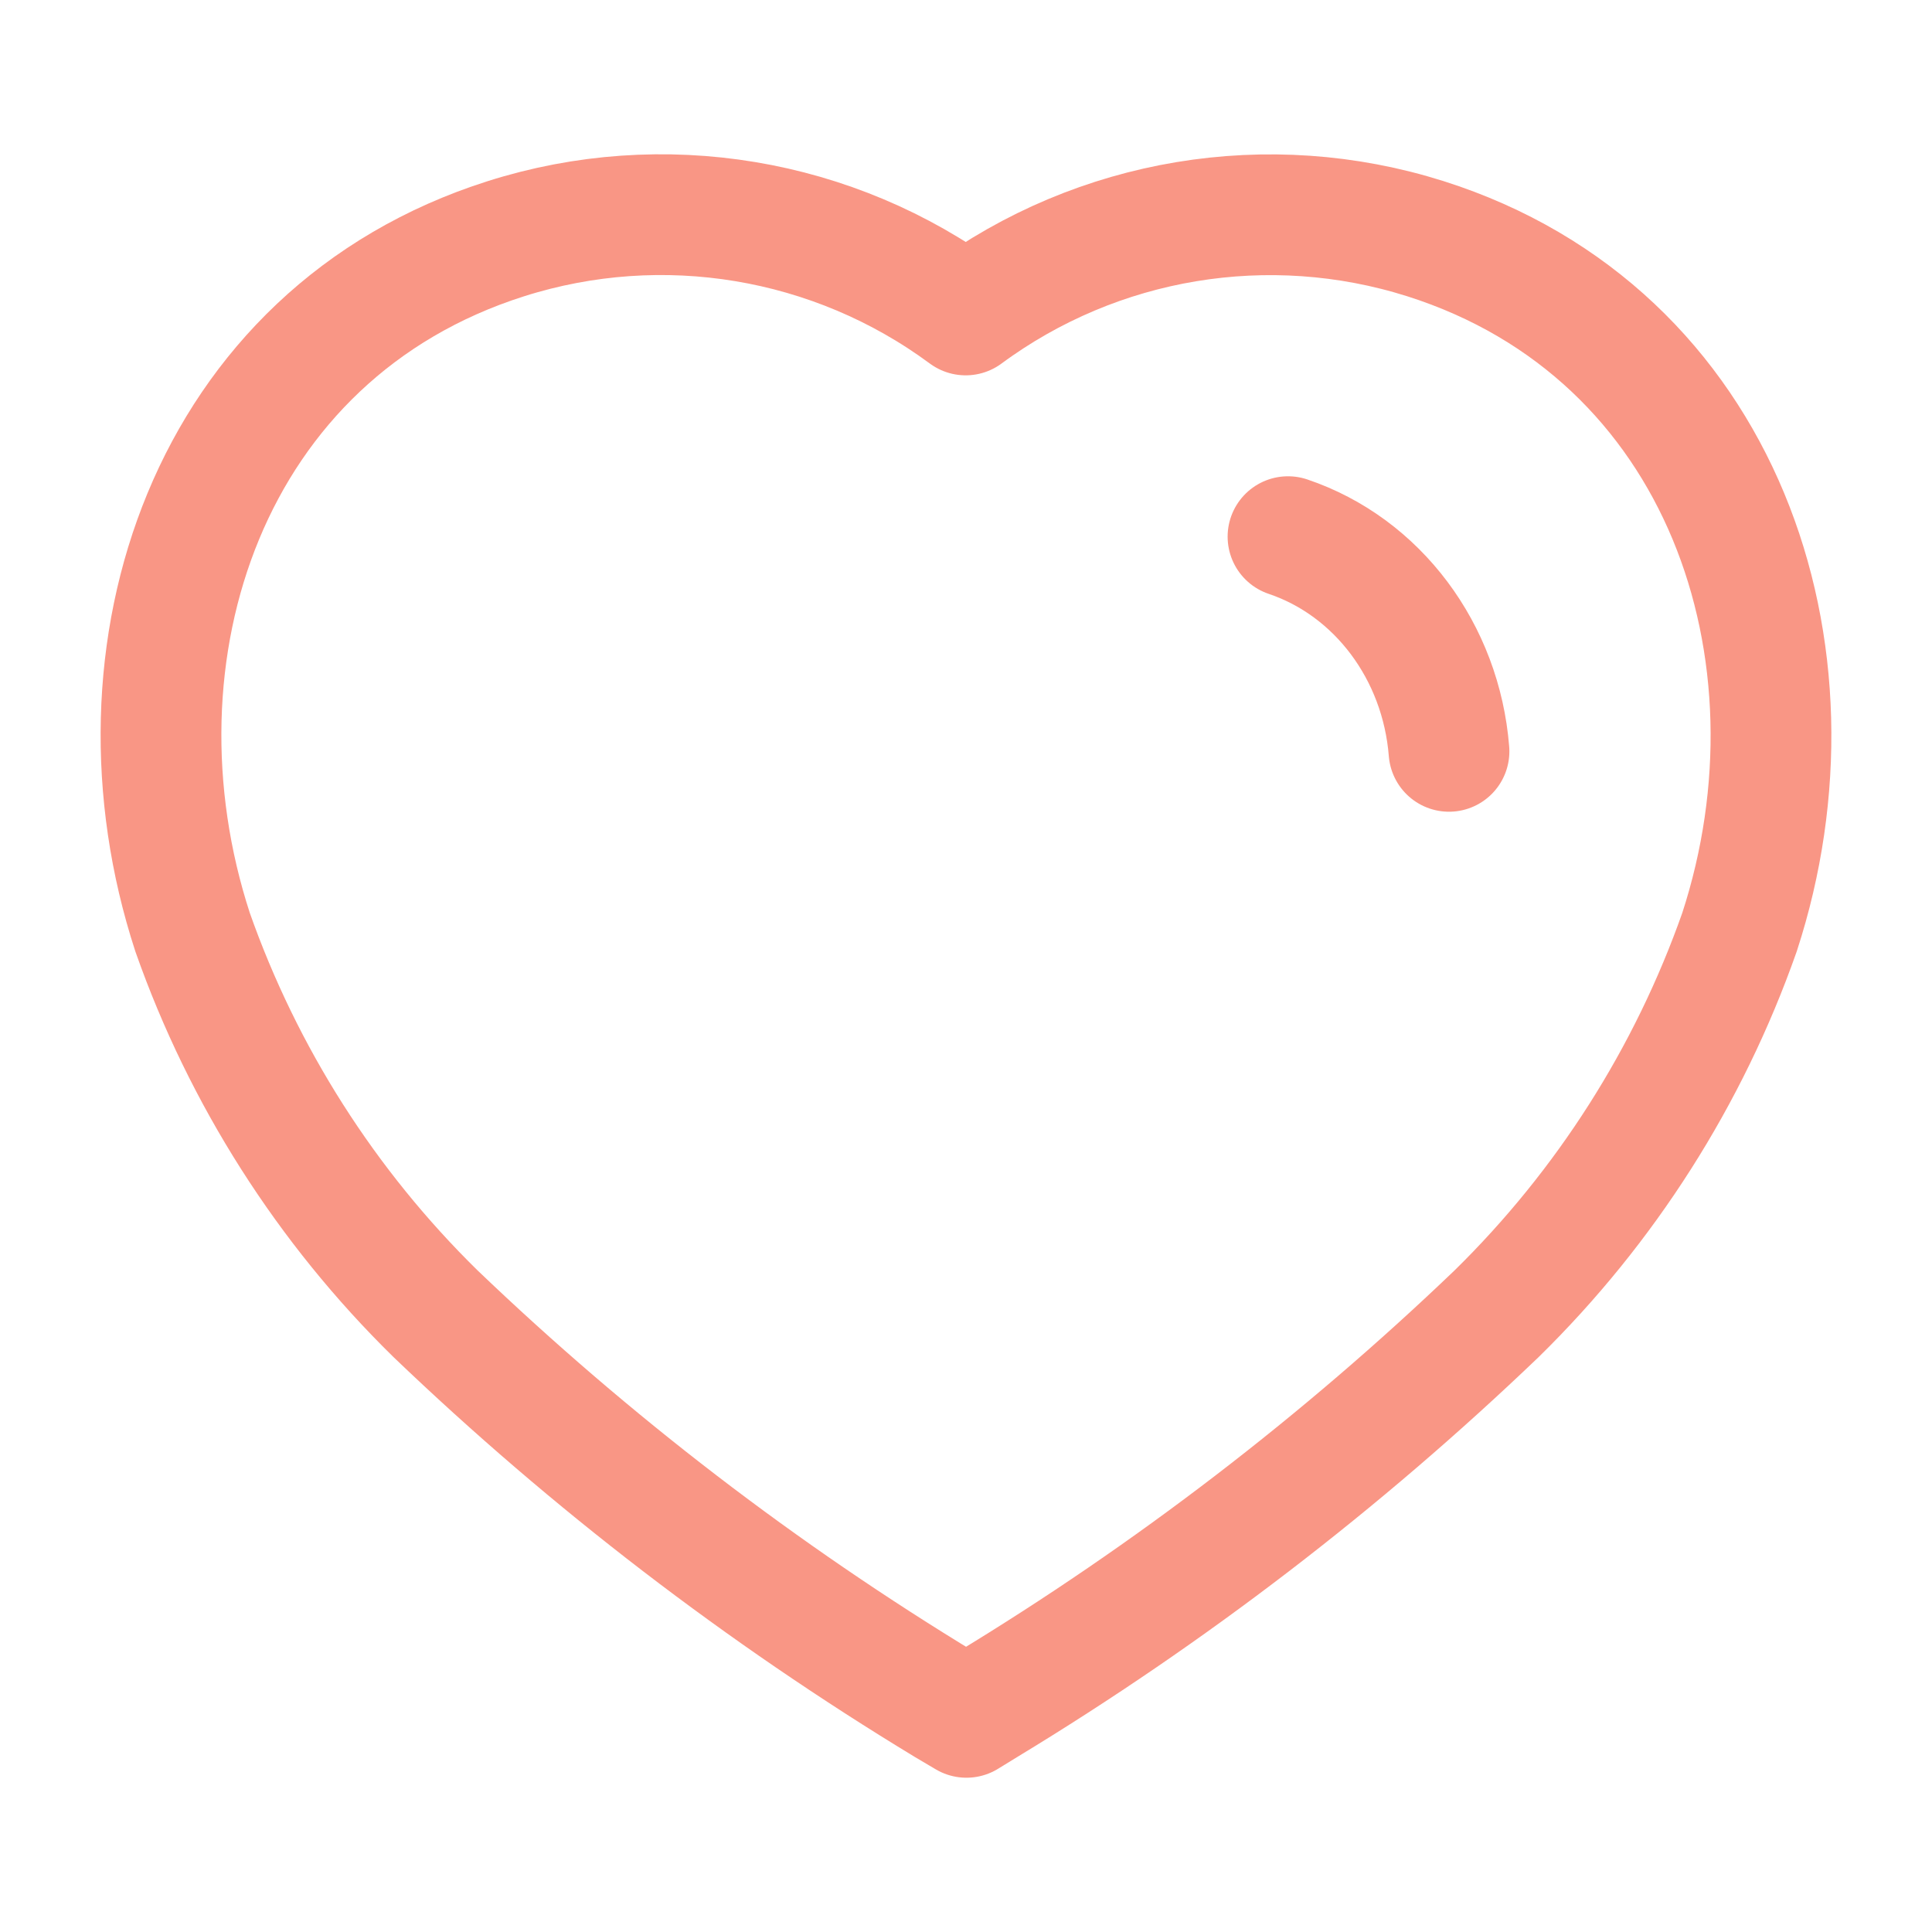 <svg width="48" height="48" viewBox="0 0 48 48" fill="none" xmlns="http://www.w3.org/2000/svg">
<path fill-rule="evenodd" clip-rule="evenodd" d="M23.497 42.363C18.927 39.593 14.676 36.332 10.82 32.639C8.108 29.98 6.044 26.737 4.785 23.161C2.52 16.223 5.166 8.28 12.571 5.93C16.462 4.695 20.712 5.401 23.992 7.825C27.272 5.404 31.521 4.699 35.413 5.93C42.817 8.28 45.482 16.223 43.217 23.161C41.958 26.737 39.894 29.98 37.183 32.639C33.327 36.332 29.075 39.593 24.506 42.363L24.011 42.667L23.497 42.363Z" stroke="#F99685" stroke-width="3" stroke-linecap="round" stroke-linejoin="round"/>
<path d="M32 13.333C34.223 14.083 35.803 16.189 36 18.667" stroke="#F99685" stroke-width="3" stroke-linecap="round" stroke-linejoin="round"/>
</svg>
